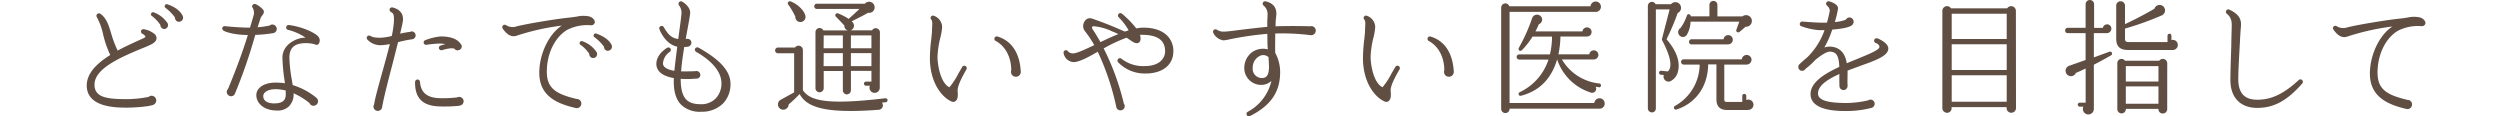 <svg xmlns="http://www.w3.org/2000/svg" viewBox="0 0 700 32.57"><defs><style>.cls-1{fill:#604e43;}.cls-2{fill:none;}</style></defs><title>lead_txt6</title><g id="レイヤー_2" data-name="レイヤー 2"><g id="contents"><path class="cls-1" d="M41.13,13C34.27,15.79,26.46,19,26.46,23.7c0,3.78,3.92,4.06,9.42,4.06a33.32,33.32,0,0,0,5.74-.63,1.19,1.19,0,0,1,.84-.32,1.32,1.32,0,0,1,.42,2.56c-1.61.59-6.13.77-7.18.77-3.12,0-11.41,0-11.41-6.2,0-3.4,2.77-6.16,6.58-8.54a29.62,29.62,0,0,1-2-5.78,17.55,17.55,0,0,0-1.75-4.8.7.7,0,0,1,1-.95c1.72,1.23,2.31,3.19,3,5.46a30.11,30.11,0,0,0,1.82,4.83c2.28-1.22,4.76-2.34,7.18-3.43.38-.17.6-.35.6-.46s-.28-.53-.84-.8a.71.71,0,0,1-.35-.91.68.68,0,0,1,.74-.38A6.26,6.26,0,0,1,43.4,9.63,1.56,1.56,0,0,1,43.79,11C43.51,12.08,42,12.57,41.13,13ZM46,8.12A1.1,1.1,0,0,1,44.91,7a10.38,10.38,0,0,0-2.42-2.56.54.54,0,0,1-.18-.66.58.58,0,0,1,.74-.32,8,8,0,0,1,3.85,3A1.1,1.1,0,0,1,46,8.12Zm4.1-2A1.16,1.16,0,0,1,49,4.9a12.78,12.78,0,0,0-2.66-2.7.54.54,0,0,1-.18-.67.57.57,0,0,1,.74-.32c2,.7,3.6,1.79,4.27,3.29A1.14,1.14,0,0,1,50.05,6.09Z"/><path class="cls-1" d="M76.47,9.28a39,39,0,0,1-5,.49A144.21,144.21,0,0,1,65.8,26.18a1.15,1.15,0,0,1-1.12.77,1.23,1.23,0,0,1-1.19-1.23,1.14,1.14,0,0,1,.35-.8C66.5,18.52,68.18,13.76,69.4,9.8c-2.7,0-5.71-.53-6.86-1.26a.64.64,0,0,1-.21-.91A.66.66,0,0,1,63,7.32c1.82.21,4.8.42,7,.42.31-1,.77-2.56,1-3.4a2.69,2.69,0,0,0-.24-2.13.65.65,0,0,1-.1-.7.71.71,0,0,1,.91-.35A6.12,6.12,0,0,1,73.74,2.8c.35.59,0,1.12-.28,1.5A3.38,3.38,0,0,0,73,5c-.21.56-.49,1.47-.87,2.63a24.55,24.55,0,0,0,3.4-.49,1.13,1.13,0,0,1,.73-.28,1.26,1.26,0,0,1,1.23,1.22A1.18,1.18,0,0,1,76.47,9.28ZM88.1,12.39a9.65,9.65,0,0,0-2.45-.31c-3.12,0-4.59,1.22-4.62,4a40.88,40.88,0,0,0,.67,6.2c.1.56.17,1.05.25,1.54a19.52,19.52,0,0,1,6.62,3.54,1.34,1.34,0,0,1,.49,1,1.31,1.31,0,0,1-1.29,1.26,1.22,1.22,0,0,1-1.12-.77,19.36,19.36,0,0,0-4.45-2.73,4.66,4.66,0,0,1-1.29,3.64,4.42,4.42,0,0,1-3.33,1.19c-4,0-5.85-2.31-5.81-4.37a2.8,2.8,0,0,1,1-2.07c.8-.77,2.48-1.61,5.78-1.33.42,0,.81.07,1.23.14-.07-.38-.1-.8-.17-1.22a48.75,48.75,0,0,1-.53-6,4.94,4.94,0,0,1,1.58-3.57,7.5,7.5,0,0,1,4.9-2,15.59,15.59,0,0,0-4.9-2.17.63.63,0,0,1-.52-.74A.67.67,0,0,1,80.85,7c4,.49,7.81,2.38,8.4,3.43a1.63,1.63,0,0,1,0,1.82C89,12.53,88.73,12.71,88.1,12.39ZM80,25.34A13.46,13.46,0,0,0,77.91,25c-2.28-.17-3.33.49-3.71.88a1.34,1.34,0,0,0-.49,1c0,1.33,1.12,2.07,3.08,2.07,2.87,0,3.22-1.4,3.22-2.49C80,26.08,80,25.69,80,25.34Z"/><path class="cls-1" d="M115.38,11a31,31,0,0,0-3.92.81c-.46,1.79-.95,3.75-1.47,5.78-1.26,4.83-2.56,9.8-3,12.46a1.22,1.22,0,0,1-2.42-.21,1.17,1.17,0,0,1,.18-.59c.24-1.68,1.15-4.9,2.17-8.61.77-2.73,1.58-5.67,2.24-8.3a14.88,14.88,0,0,1-2.59.32,5,5,0,0,1-3.64-1.51.71.71,0,0,1-.14-.91.68.68,0,0,1,.95-.17c.42.28,1.36.59,3.36.46a15.08,15.08,0,0,0,2.59-.46,26.2,26.2,0,0,0,.59-3.78c.1-2,0-2.52-.84-2.94a.73.73,0,0,1-.35-.77.69.69,0,0,1,.84-.49c2.17.52,3.22,2,2.84,4-.14.88-.42,2-.73,3.33a25.55,25.55,0,0,1,2.77-.49,1.14,1.14,0,0,1,.49-.14,1.12,1.12,0,0,1,1.08,1.12A1.1,1.1,0,0,1,115.38,11Zm13.2,18.62a41.16,41.16,0,0,1-5.74.17c-4.59-.21-6.69-2.38-6.62-6.86a.74.74,0,0,1,.63-.67.7.7,0,0,1,.74.63c.25,3,1.93,4.45,5.36,4.59a33.68,33.68,0,0,0,5.08-.21,1,1,0,0,1,.56-.14,1.25,1.25,0,0,1,1.23,1.26A1.26,1.26,0,0,1,128.58,29.58Zm-.42-15.51a1.12,1.12,0,0,1-.94-.49c-.35-.11-1.26-.25-3.43.42a.7.7,0,0,1-.91-.63.71.71,0,0,1,.49-.66c.49-.14.91-.28,1.33-.39a9.09,9.09,0,0,0-1.71-.17,35.15,35.15,0,0,0-3.57.35.67.67,0,0,1-.35-1.29,15.86,15.86,0,0,1,4.31-1.05c2.7,0,4.69.67,5.64,2.14a1,1,0,0,1,.28.7A1.1,1.1,0,0,1,128.16,14.07Z"/><path class="cls-1" d="M165.4,7.07a12.39,12.39,0,0,0-6.58,1.29c-3.47,2.07-5.71,6.65-5.71,11.73,0,4.73,2.7,6.27,8.37,7.63A1.25,1.25,0,0,1,162.77,29a1.28,1.28,0,0,1-1.65,1.23C156.12,29.05,151,27,151,20.37c0-5.29,2.7-10.85,6.3-13.2A66,66,0,0,0,144.64,10c-1.36.46-2.62-.18-3.89-2a.68.68,0,0,1,.18-.95.69.69,0,0,1,.77,0,3.47,3.47,0,0,0,3,.32c3.12-.77,11-2.07,14.49-2.42,1-.11,1.72-.21,2.35-.31a8,8,0,0,1,3.29-.07c1,.21,1.82,1,1.71,1.75A1,1,0,0,1,165.4,7.07Zm.67,9.17A1.08,1.08,0,0,1,165,15.09a9.12,9.12,0,0,0-2.42-2.52.57.57,0,0,1,.56-1A7.76,7.76,0,0,1,167,14.53,1.09,1.09,0,0,1,166.06,16.24Zm4.1-2a1.12,1.12,0,0,1-1.05-1.15,12.24,12.24,0,0,0-2.7-2.7.56.56,0,0,1-.17-.67.54.54,0,0,1,.73-.31c2,.7,3.64,1.79,4.31,3.26A1.16,1.16,0,0,1,170.16,14.21Z"/><path class="cls-1" d="M202.48,28.95a8.42,8.42,0,0,1-6.13,2.34,7.58,7.58,0,0,1-5.67-2c-1.5-1.58-2.17-4-2-7.42-3.19-.56-4.9-1.92-4.9-4s1.72-3.71,3.08-4.52a.68.68,0,0,1,.7,1.16,4.26,4.26,0,0,0-1.93,3.25c0,1,1.12,1.72,3.19,2.07.18-1.75.49-4.2.81-6.76-2.06-.42-3.89-2.17-5-4.9a.67.67,0,0,1,.38-.87.72.72,0,0,1,.84.28c1.26,2.24,2.38,3.15,4.06,3.33.31-2.38.67-4.73.91-7.11a3.48,3.48,0,0,0-.73-2.35.7.7,0,0,1,0-.74A.64.64,0,0,1,191,.46c1,.56,2.42,1.86,2.24,3.33-.31,2.38-.84,4.73-1.23,7.14.14,0,.28-.07.52-.07A1.12,1.12,0,0,1,193.59,12a1.15,1.15,0,0,1-1.12,1.09,6.32,6.32,0,0,1-.88.07c-.38,2.31-.73,4.72-.87,6.83,1.33,0,2.63,0,4-.07a1.09,1.09,0,0,1,1.37,1A1,1,0,0,1,195,22a26.62,26.62,0,0,1-4.41.07c0,2.8.49,4.69,1.54,5.78.88.91,2.17,1.33,4.1,1.33a5.64,5.64,0,0,0,4.2-1.65A6.11,6.11,0,0,0,202,23.07c-.17-4.06-4.52-7.11-7.07-8.54a.7.7,0,0,1-.28-.94.73.73,0,0,1,.95-.25c4.06,2.31,8.79,5.53,8.93,9.87A7.77,7.77,0,0,1,202.48,28.95Z"/><path class="cls-1" d="M248,28.63l-1.05.11a1.24,1.24,0,0,1-1,2c-15.47,1.19-20.16-.91-22.05-4.41a37.91,37.91,0,0,1-3.08,2.91,1.52,1.52,0,0,1-2,1.4,1.49,1.49,0,0,1-.24-2.7l3.78-2.07V14.91H217.8a.78.78,0,0,1-.77-.77.84.84,0,0,1,.77-.84h4.8a1.22,1.22,0,0,1,2.21.74V25.27c1.93,2.77,6.09,4.27,23.07,2.24a.56.56,0,0,1,.14,1.12ZM224.17,6.16a1.39,1.39,0,0,1-1.47-1.5,22.64,22.64,0,0,0-2-3.4.57.57,0,0,1,.67-.87c2,.77,3.82,2.56,4.13,4A1.41,1.41,0,0,1,224.17,6.16Zm22.16,18.45A1.42,1.42,0,0,1,244.9,26a1.44,1.44,0,0,1-1.33-2h-1.09a.55.55,0,0,1-.56-.56.58.58,0,0,1,.56-.6H244v-3h-5.74v5.43a1.17,1.17,0,0,1-1.16,1.16A1.14,1.14,0,0,1,236,25.31V19.88h-5.36v4.9a1.16,1.16,0,0,1-2.31,0V9a1.16,1.16,0,0,1,2.21-.49h6.83a1.29,1.29,0,0,1-.94-1.33c-.46-.56-2-2.13-2.35-2.49a.56.56,0,0,1,.56-.95,17.76,17.76,0,0,1,3,1.54c.77-.7,2.28-2.06,3-2.77H228.72a.72.72,0,0,1-.73-.73.72.72,0,0,1,.73-.74h13.44a1.55,1.55,0,0,1,2.7.67,1.53,1.53,0,0,1-1.79,1.86c-1.12.67-3.43,1.82-4.59,2.38a1.91,1.91,0,0,1,.63,1.08,1.41,1.41,0,0,1-.94,1.47h6a1.18,1.18,0,0,1,2.21.59Zm-15.72-11.1H236V9.91h-5.36Zm0,5H236V14.88h-5.36Zm7.63-5H244V9.91h-5.74Zm0,5H244V14.88h-5.74Z"/><path class="cls-1" d="M268.14,25.59c.14,1.33,0,2.24-.53,2.66a1,1,0,0,1-1.08.21c-2.87-1.19-6.16-5.43-6.16-12.18a45.6,45.6,0,0,1,.39-5.36c.1-1,.21-1.92.21-2.56,0-1.29.25-2.34-.21-2.87a.66.66,0,0,1,.56-1.12A3.41,3.41,0,0,1,263.8,7.6a16.64,16.64,0,0,1-.49,2.91,25.6,25.6,0,0,0-.81,5.39c0,2,.73,7.25,3.33,8.54a19.69,19.69,0,0,0,2.52-3.85l1.08-1.86a.68.68,0,0,1,.91-.24.69.69,0,0,1,.25.95C269.33,21.67,268,24.15,268.14,25.59Zm16.31-4.1a1.35,1.35,0,0,1-1.37-1.37,1.77,1.77,0,0,1,.07-.46c0-3.68-1.65-6.72-4.34-8.19a.67.67,0,0,1,.53-1.23c4.1,1.23,6.23,4.9,6.48,9.84A1.35,1.35,0,0,1,284.45,21.49Z"/><path class="cls-1" d="M320.81,20.58a10.32,10.32,0,0,1-7.74-3.15.68.68,0,0,1,.1-1,.7.7,0,0,1,.91.07,9.87,9.87,0,0,0,6.44,2c4.2,0,5.71-2.24,5.71-4.13,0-3.12-2.14-4.62-6.48-4.62h-.56c.24.7.35,2-.53,2.28-.67.25-1.33-.21-2.28-.84-.31-.21-.63-.46-.94-.63a40.75,40.75,0,0,0-6.41,3A70.33,70.33,0,0,1,314.68,29a1.3,1.3,0,0,1,.25.7,1.18,1.18,0,0,1-1.19,1.19,1.15,1.15,0,0,1-1.19-1,70.85,70.85,0,0,0-5.18-15.4c-1.68.94-4.94,2.9-6.76,2.9a3,3,0,0,1-2.8-2.52.67.67,0,0,1,1.23-.49,1.79,1.79,0,0,0,1.47.56c1,0,3.33-1.09,5.88-2.31a29.25,29.25,0,0,0-2.73-4.06,2.38,2.38,0,0,1,.1-2.7,1.7,1.7,0,0,1,2-.67c2.14.74,4,1.44,5.92,2.24,1.12.46,2.21.95,3.29,1.4.35-.1.7-.24,1.05-.35a17.27,17.27,0,0,0-2.77-3.64.67.67,0,0,1,.91-1,26.23,26.23,0,0,1,4,4.1,10.56,10.56,0,0,1,2-.21c3,0,5.36.84,6.79,2.38a6,6,0,0,1,1.57,4.62C328.37,18.31,325.33,20.58,320.81,20.58Zm-9.42-11.8a14.79,14.79,0,0,0-5.29-1.44c-.35,0-.38.53-.24.74.77,1.12,1.5,2.38,2.27,3.71,1.61-.77,3.33-1.58,5-2.24C312.58,9.28,312,9,311.39,8.79Z"/><path class="cls-1" d="M366.91,9.84a64.46,64.46,0,0,0-9.84-.46c0,1.82-.07,3.71,0,5.43a11.2,11.2,0,0,1,1.37,5.36c0,5.57-2.59,9.38-8.44,12.32a.65.65,0,0,1-.91-.28.69.69,0,0,1,.28-.91A13.16,13.16,0,0,0,356,22.65a4.1,4.1,0,0,1-2.8,1.12,4.72,4.72,0,0,1-4.8-4.87,5.52,5.52,0,0,1,2.21-4.31,5.4,5.4,0,0,1,4.38-.77c-.14-1.44-.1-2.91-.14-4.34a88.23,88.23,0,0,0-10.4,1.5,11.28,11.28,0,0,1-1.89.32,3.73,3.73,0,0,1-2.87-2.17.69.69,0,0,1,1.05-.8,3.39,3.39,0,0,0,2.06.52c.6,0,2.38-.21,4.48-.49,2.38-.28,5.18-.63,7.56-.84,0-.56,0-1.12,0-1.54s.07-1.12.07-1.68a3.14,3.14,0,0,0-1.09-2.73.62.62,0,0,1-.25-.67.68.68,0,0,1,.81-.53c2.49.6,3,2.1,3,3.47,0,.46-.07.88-.11,1.29a15.83,15.83,0,0,0-.1,2.24c3.71-.14,8.51-.07,9.63,0a1.24,1.24,0,0,1,1.61,1.19A1.28,1.28,0,0,1,366.91,9.84ZM355.18,16a2.16,2.16,0,0,0-2.42-.35,3.63,3.63,0,0,0-2,3.33,2.58,2.58,0,0,0,2.49,2.87c1.08,0,2.07-.38,2.07-3.15C355.29,17.82,355.25,16.84,355.18,16Z"/><path class="cls-1" d="M389.39,25.59c.14,1.33,0,2.24-.52,2.66a1,1,0,0,1-1.08.21c-2.87-1.19-6.16-5.43-6.16-12.18a45.71,45.71,0,0,1,.38-5.36c.11-1,.21-1.92.21-2.56,0-1.29.25-2.34-.21-2.87a.66.66,0,0,1,.56-1.12,3.41,3.41,0,0,1,2.49,3.22,16.65,16.65,0,0,1-.49,2.91,25.57,25.57,0,0,0-.8,5.39c0,2,.73,7.25,3.33,8.54a19.71,19.71,0,0,0,2.52-3.85l1.09-1.86a.68.68,0,0,1,.91-.24.69.69,0,0,1,.25.95C390.58,21.67,389.22,24.15,389.39,25.59Zm16.31-4.1a1.35,1.35,0,0,1-1.37-1.37,1.77,1.77,0,0,1,.07-.46c0-3.68-1.64-6.72-4.34-8.19a.67.67,0,0,1,.52-1.23c4.1,1.23,6.23,4.9,6.48,9.84A1.35,1.35,0,0,1,405.7,21.49Z"/><path class="cls-1" d="M447.84,30.42H422.68a1.16,1.16,0,0,1-1.16,1.23,1.17,1.17,0,0,1-1.19-1.16V2.13A1.2,1.2,0,0,1,421.52.95a1.17,1.17,0,0,1,1.08.8h22.75A1.45,1.45,0,0,1,446.79.42a1.47,1.47,0,0,1,1.47,1.44,1.44,1.44,0,0,1-1.5,1.47H422.68V28.84h23.73a1.48,1.48,0,0,1,1.47-1.33A1.45,1.45,0,0,1,449.31,29,1.39,1.39,0,0,1,447.84,30.42Zm-.1-6a9,9,0,0,1-.95-.14,1.14,1.14,0,0,1-1.44,1.61A14.51,14.51,0,0,1,436,16.63H436c-1.5,5-4.52,8.68-10,10.15-.87.25-1.05-.73-.42-1a15.31,15.31,0,0,0,8-9.1h-8.19a.76.76,0,0,1-.74-.74.73.73,0,0,1,.74-.7h8.58a21.61,21.61,0,0,0,.6-5h-5.46a21.87,21.87,0,0,1-2.94,3.78c-.53.53-1.26,0-.87-.67A48.84,48.84,0,0,0,429,5.08,1.45,1.45,0,0,1,431.71,5a1.4,1.4,0,0,1-.84,1.79,17.21,17.21,0,0,1-.95,2h13.16a1.29,1.29,0,0,1,1.3-1.12,1.25,1.25,0,0,1,1.26,1.26,1.24,1.24,0,0,1-1.26,1.29h-7.46a26.35,26.35,0,0,1-.56,5H445a1.26,1.26,0,0,1,1.26-1.12,1.28,1.28,0,0,1,1.29,1.26,1.3,1.3,0,0,1-1.33,1.29h-8.89a13.82,13.82,0,0,0,10.43,6.72.54.54,0,0,1,.52.56A.55.55,0,0,1,447.74,24.47Z"/><path class="cls-1" d="M469.74,3.68A69.08,69.08,0,0,1,466.63,11c3.71,4.24,3.61,7.39,3.22,8.93a4,4,0,0,1-2.17,2.83A1.4,1.4,0,0,1,465.86,21l-.8-.07a.56.56,0,1,1,.07-1.12L467,20c1.68-1.54.1-5.5-1.58-8.68a.57.57,0,0,1-.07-.42l2.14-8.26h-3.85V30.35a1.08,1.08,0,0,1-1.08,1.12,1.14,1.14,0,0,1-1.16-1.12V1.64a1.14,1.14,0,0,1,2.17-.46h4.31a1.59,1.59,0,1,1,1.82,2.49ZM489.52,30.8l-5.92,0c-2,0-3-1-3-3l0-9.77h-2.31c-.11,6.76-4,11.13-9,12.67a.56.56,0,0,1-.38-1,13.42,13.42,0,0,0,7-11.62h-4.48a.73.73,0,0,1,0-1.47H487.7a1.37,1.37,0,0,1,2.73.07,1.39,1.39,0,0,1-1.33,1.4h-6.3l0,9.8c0,.46.18.66.77.66h4.27V26.85a.56.56,0,1,1,1.12,0V28a1.44,1.44,0,1,1,.52,2.76Zm-.77-23.31c-.46.42-1.33,1.16-1.65,1.4a.55.55,0,0,1-.91-.59L487,6.06H473.35a7.7,7.7,0,0,1-1.05,3.71,1.3,1.3,0,0,1-2.06.14,1.35,1.35,0,0,1,.31-2.07,13,13,0,0,0,1.75-3.4.55.55,0,0,1,1.09.14h5.25V1.37a1.12,1.12,0,0,1,2.24,0V4.59h7a1.63,1.63,0,1,1,.88,2.9Zm-4.87,4.94H473.66a.69.69,0,0,1-.73-.7.72.72,0,0,1,.73-.74h8.93a1.32,1.32,0,0,1,1.3-1.16,1.29,1.29,0,1,1,0,2.59Z"/><path class="cls-1" d="M520.78,18.48c-1.12.42-2.31.84-3.46,1.29v.8c0,.95-.07,2.49,0,3.19,0,.07,0,.17,0,.28a1.14,1.14,0,0,1-2.28.07c0-.53-.07-1.82,0-3.39-3.29,1.47-6,3.22-6,5.46,0,1.82,2.48,2.66,8.05,2.66a28.7,28.7,0,0,0,6-.74,1.16,1.16,0,0,1,1.82.95,1.2,1.2,0,0,1-.91,1.16,28.2,28.2,0,0,1-6.9.88c-2.49,0-10.15,0-10.15-4.76,0-3.22,3.78-5.63,8.05-7.6-.11-3.15-.84-4.27-2.7-4.27-.84,0-2.42,1-4,2.31a21.59,21.59,0,0,1-2.77,2.52,1.07,1.07,0,0,1-2-.56,1,1,0,0,1,.42-.84c.38-.38,1.29-1.19,1.92-1.68a19.89,19.89,0,0,0,5-7.77c-.73,0-1.33,0-1.71,0a19.56,19.56,0,0,1-4.76-1.08.66.66,0,0,1-.42-.87.73.73,0,0,1,.7-.46c1.44.14,4.38.32,5.39.32h1.47a28.2,28.2,0,0,0,.81-3.43,2.21,2.21,0,0,0-.81-1.37.75.75,0,0,1-.25-.52.64.64,0,0,1,.18-.42.7.7,0,0,1,.67-.25c.46.14,2.52.74,2.52,2a28.38,28.38,0,0,1-.91,3.81,10.53,10.53,0,0,0,3.08-.66,1.25,1.25,0,0,1,1-.63,1.21,1.21,0,0,1,1.19,1.22,1.28,1.28,0,0,1-.53,1c-.87.67-3.25,1-5.46,1.19a27,27,0,0,1-2.21,5,5.14,5.14,0,0,1,1.4-.24c1.65,0,4.27.66,4.87,4.66.91-.39,1.86-.77,2.73-1.12,2.8-1.16,6-2.42,6.37-3.26.25-.56-.49-1.15-.95-1.29a.66.66,0,0,1-.46-.84.71.71,0,0,1,.88-.46c1,.35,3.54,1.71,3,3.29C528.23,15.82,524.94,17,520.78,18.48Z"/><path class="cls-1" d="M564.48,30.31a1.32,1.32,0,0,1-1.33,1.26,1.29,1.29,0,0,1-1.3-1.26V30h-15.4v.32a1.25,1.25,0,0,1-1.26,1.26,1.32,1.32,0,0,1-1.33-1.26V3a1.31,1.31,0,0,1,2.42-.66H562a1.33,1.33,0,0,1,2.45.66Zm-18-19.39h15.4V3.85h-15.4Zm0,8.68h15.4V12.39h-15.4Zm0,8.89h15.4V21.07h-15.4Z"/><path class="cls-1" d="M589.85,9.28h-3.57v6.79l4.41-1.61a.56.56,0,0,1,.46,1c-.8.49-3.75,2.1-4.87,2.66V30.49a1.54,1.54,0,1,1-2.94-.63h-1a.56.56,0,1,1,0-1.12h1.64V19.18c-.8.38-1.92.91-2.73,1.23a1.5,1.5,0,1,1-1.86-2l4.58-1.61V9.28h-5a.72.72,0,0,1-.74-.73.75.75,0,0,1,.74-.77h5V1.19a1.19,1.19,0,0,1,2.38,0V7.81h2.45a1.24,1.24,0,0,1,1.23-1A1.2,1.2,0,0,1,591.18,8,1.27,1.27,0,0,1,589.85,9.28ZM608.26,14H595.94c-2.35,0-3.4-.95-3.4-3.22V1.51A1.2,1.2,0,0,1,593.74.35,1.23,1.23,0,0,1,595,1.51V6.76c2.84-1.33,6-3,8.23-4.31a1.54,1.54,0,0,1,2.07-.94,1.53,1.53,0,0,1,0,2.8A83.73,83.73,0,0,1,595,8v2.77c0,.77.21,1,1.08,1h10.82V10a.58.58,0,0,1,.59-.56A.55.55,0,0,1,608,10v1.22a1.4,1.4,0,0,1,1.79,1.33A1.42,1.42,0,0,1,608.26,14Zm-1.44,16.59a1.24,1.24,0,0,1-1.26,1.19,1.19,1.19,0,0,1-1.19-1.29h-9.14a1.18,1.18,0,0,1-1.19,1.26,1.2,1.2,0,0,1-1.19-1.15V17.71A1.18,1.18,0,0,1,595,17h9.59a1.24,1.24,0,0,1,2.24.67Zm-11.59-7.77h9.14v-4.3h-9.14Zm0,6.23h9.14V24.19h-9.14Z"/><path class="cls-1" d="M632,30.21c-4.69,0-7.49-2.91-7.49-7.77,0-2.24.14-6.3.25-9.56,0-1.19.07-3.71.11-5s.14-2.83-1.33-4a.72.72,0,0,1-.14-1,.69.69,0,0,1,.84-.17c3.61,1.64,3.29,3.71,3.19,5.11-.1,1-.21,3-.25,3.92-.17,3.15-.46,7.91-.46,10.4,0,3.89,1.72,5.78,5.29,5.78,4,0,7.39-1.61,11.66-5.53a.65.65,0,0,1,.88,0,.68.68,0,0,1,.07,1C640.32,28.25,636.68,30.21,632,30.21Z"/><path class="cls-1" d="M678,7.32a12.38,12.38,0,0,0-6.58,1.29c-3.46,2.06-5.71,6.65-5.71,11.73,0,4.73,2.7,6.27,8.37,7.63a1.25,1.25,0,0,1,1.29,1.3,1.28,1.28,0,0,1-1.65,1.22c-5-1.19-10.15-3.29-10.15-9.87,0-5.29,2.7-10.85,6.3-13.2a66.07,66.07,0,0,0-12.64,2.83c-1.37.46-2.63-.17-3.89-2a.64.64,0,0,1,.17-.91.69.69,0,0,1,.77,0,3.48,3.48,0,0,0,3,.31c3.12-.77,11-2.06,14.49-2.42,1-.1,1.71-.21,2.34-.32a8.06,8.06,0,0,1,3.29-.07c1,.21,1.82,1,1.72,1.75A1,1,0,0,1,678,7.32Z"/><rect class="cls-2" y="0.12" width="700" height="31"/></g></g></svg>